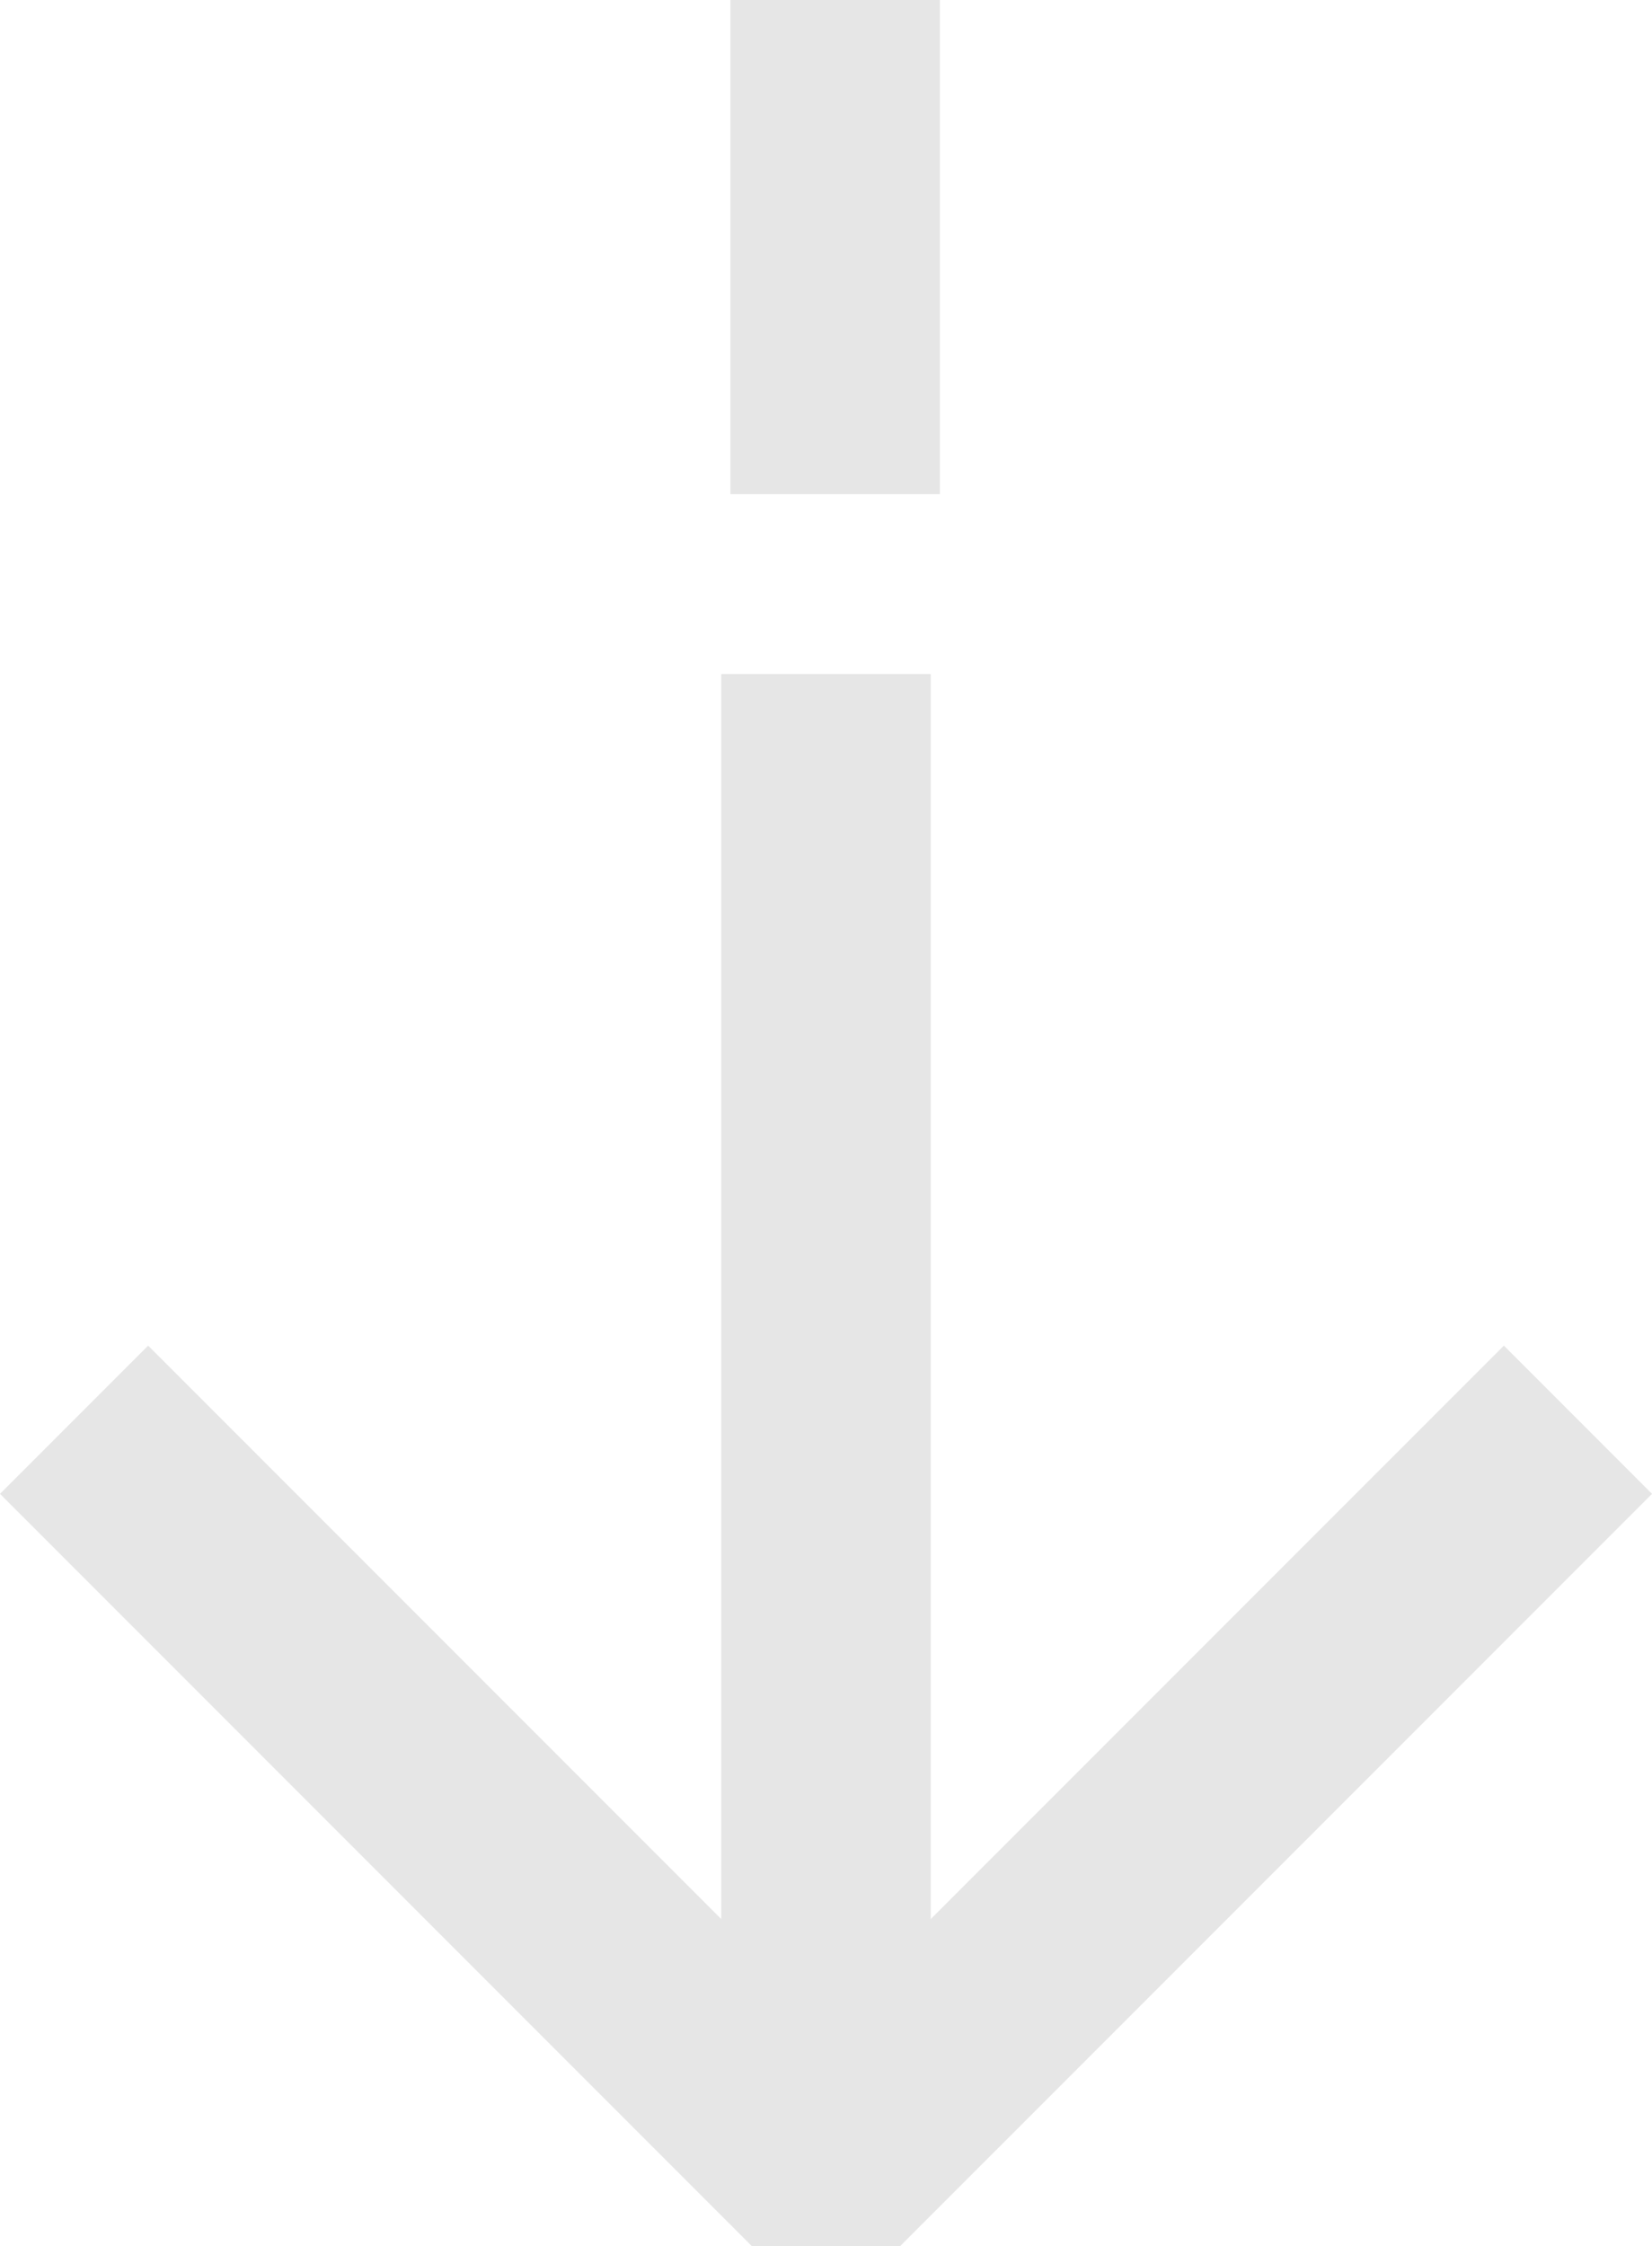 <svg xmlns="http://www.w3.org/2000/svg" width="39.426" height="53.577" viewBox="0 0 39.426 53.577"><g id="icon-seta-baixo" transform="translate(4501.163 -1103.223) rotate(90)"><path id="Caminho_1835" data-name="Caminho 1835" d="M0,0,17.945,17.945,35.891,0" transform="translate(1137.087 4499.395) rotate(-90)" fill="none" stroke="#e6e6e6" stroke-linejoin="bevel" stroke-width="5"></path><path id="Caminho_1836" data-name="Caminho 1836" d="M0,0H35.575" transform="translate(1154.875 4481.45) rotate(180)" fill="none" stroke="#e6e6e6" stroke-width="5"></path><path id="Caminho_1837" data-name="Caminho 1837" d="M0,0H11.787" transform="translate(1115.01 4481.232) rotate(180)" fill="none" stroke="#e6e6e6" stroke-width="5"></path></g></svg>